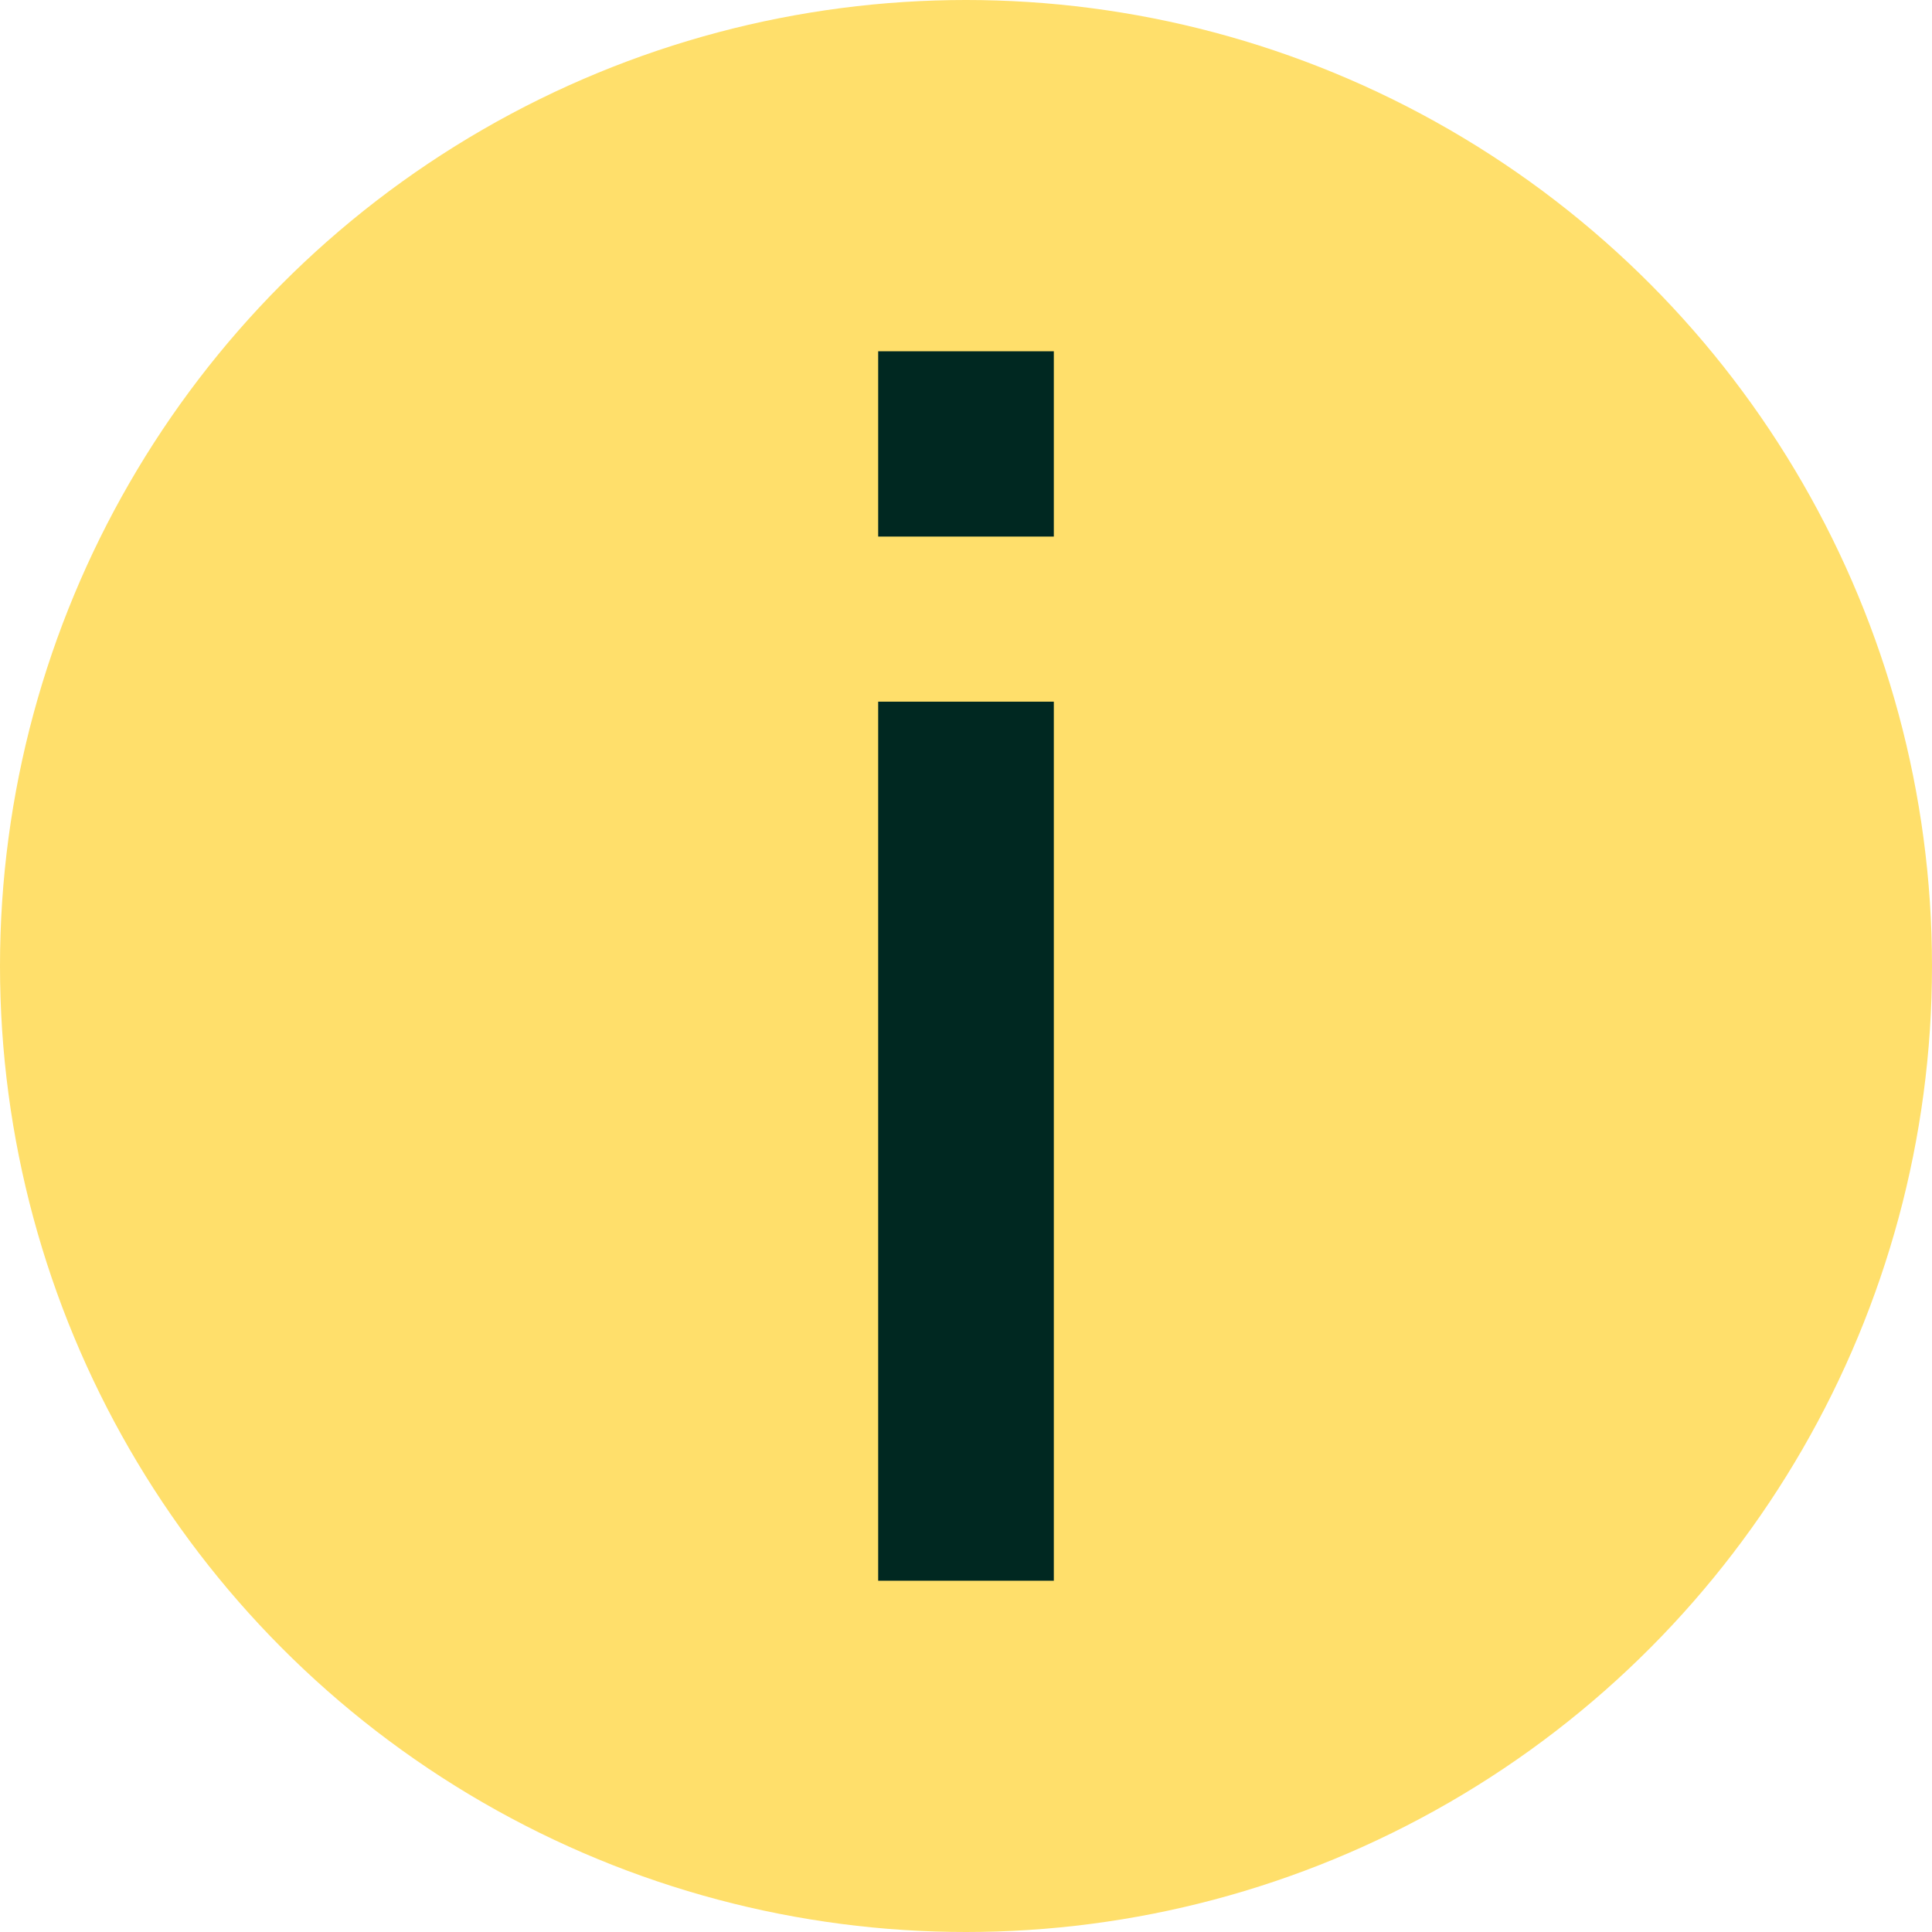 <?xml version="1.0" encoding="UTF-8"?> <svg xmlns="http://www.w3.org/2000/svg" width="11" height="11" viewBox="0 0 11 11" fill="none"><circle cx="5.5" cy="5.5" r="5.5" fill="#FFDF6B"></circle><path d="M5 9V3.995H6V9H5ZM5 3.055V2H6V3.055H5Z" fill="#002821"></path></svg> 